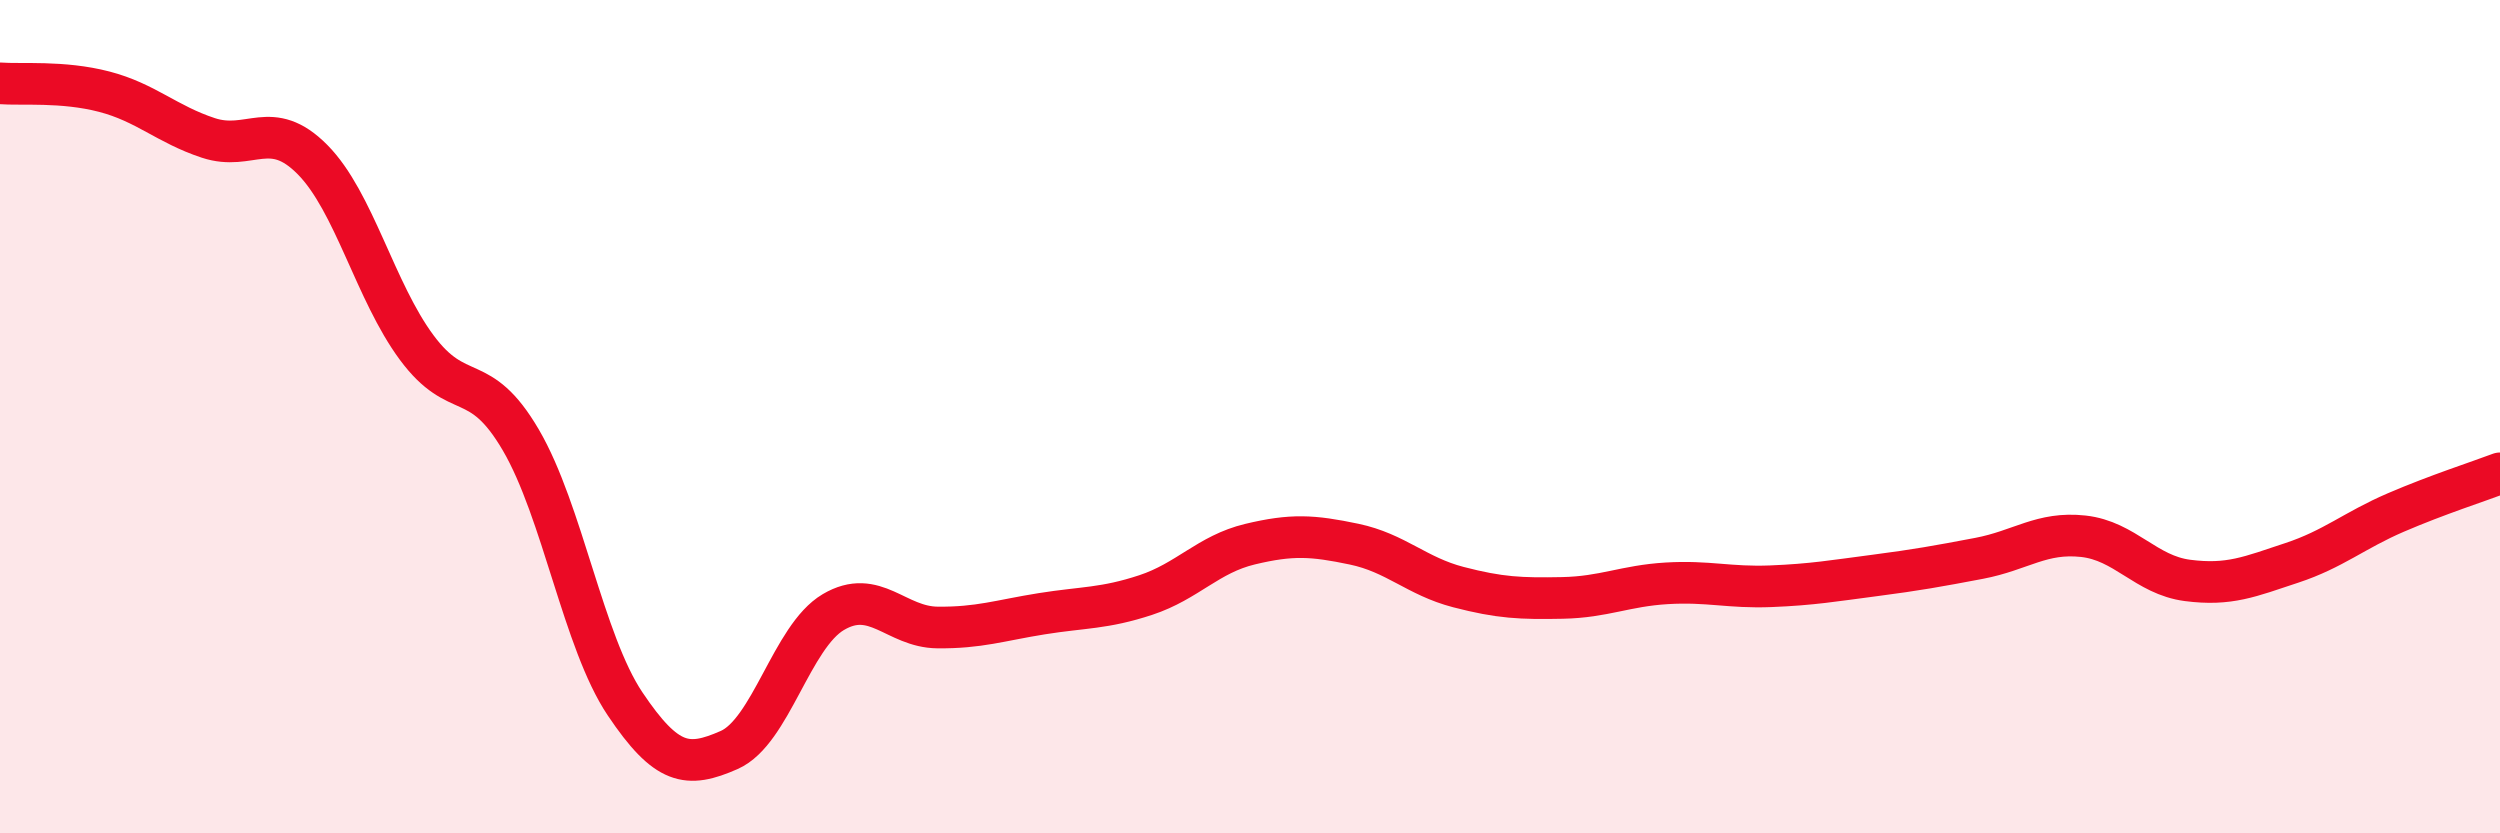
    <svg width="60" height="20" viewBox="0 0 60 20" xmlns="http://www.w3.org/2000/svg">
      <path
        d="M 0,2 C 0.5,2.04 1.5,1.94 2.5,2.2 C 3.5,2.46 4,2.98 5,3.31 C 6,3.64 6.5,2.82 7.5,3.83 C 8.5,4.84 9,6.99 10,8.34 C 11,9.69 11.5,8.85 12.5,10.56 C 13.5,12.27 14,15.4 15,16.89 C 16,18.38 16.5,18.44 17.5,18 C 18.5,17.56 19,15.28 20,14.69 C 21,14.1 21.5,15.05 22.5,15.06 C 23.5,15.07 24,14.89 25,14.73 C 26,14.57 26.5,14.61 27.5,14.28 C 28.5,13.95 29,13.3 30,13.06 C 31,12.82 31.5,12.85 32.5,13.06 C 33.5,13.27 34,13.83 35,14.09 C 36,14.35 36.5,14.37 37.5,14.35 C 38.5,14.33 39,14.06 40,14 C 41,13.94 41.5,14.11 42.5,14.07 C 43.5,14.03 44,13.94 45,13.81 C 46,13.68 46.5,13.59 47.5,13.4 C 48.5,13.21 49,12.76 50,12.87 C 51,12.98 51.5,13.8 52.5,13.93 C 53.5,14.06 54,13.84 55,13.51 C 56,13.18 56.5,12.73 57.5,12.3 C 58.5,11.87 59.5,11.55 60,11.36L60 20L0 20Z"
        fill="#EB0A25"
        opacity="0.1"
        stroke-linecap="round"
        stroke-linejoin="round"
      />
      <path
        d="M 0,2 C 0.5,2.04 1.5,1.94 2.5,2.2 C 3.5,2.46 4,2.98 5,3.31 C 6,3.64 6.5,2.82 7.5,3.83 C 8.5,4.84 9,6.99 10,8.34 C 11,9.69 11.5,8.85 12.5,10.56 C 13.5,12.27 14,15.4 15,16.89 C 16,18.38 16.5,18.44 17.5,18 C 18.5,17.56 19,15.28 20,14.69 C 21,14.1 21.5,15.05 22.5,15.06 C 23.5,15.07 24,14.89 25,14.73 C 26,14.57 26.5,14.61 27.5,14.28 C 28.5,13.95 29,13.3 30,13.06 C 31,12.82 31.5,12.85 32.5,13.06 C 33.5,13.27 34,13.83 35,14.09 C 36,14.35 36.5,14.37 37.5,14.35 C 38.5,14.33 39,14.06 40,14 C 41,13.94 41.5,14.11 42.5,14.07 C 43.5,14.03 44,13.94 45,13.81 C 46,13.68 46.5,13.59 47.5,13.4 C 48.5,13.21 49,12.76 50,12.87 C 51,12.98 51.5,13.8 52.5,13.93 C 53.5,14.06 54,13.84 55,13.51 C 56,13.18 56.5,12.73 57.5,12.3 C 58.5,11.87 59.5,11.55 60,11.36"
        stroke="#EB0A25"
        stroke-width="1"
        fill="none"
        stroke-linecap="round"
        stroke-linejoin="round"
      />
    </svg>
  